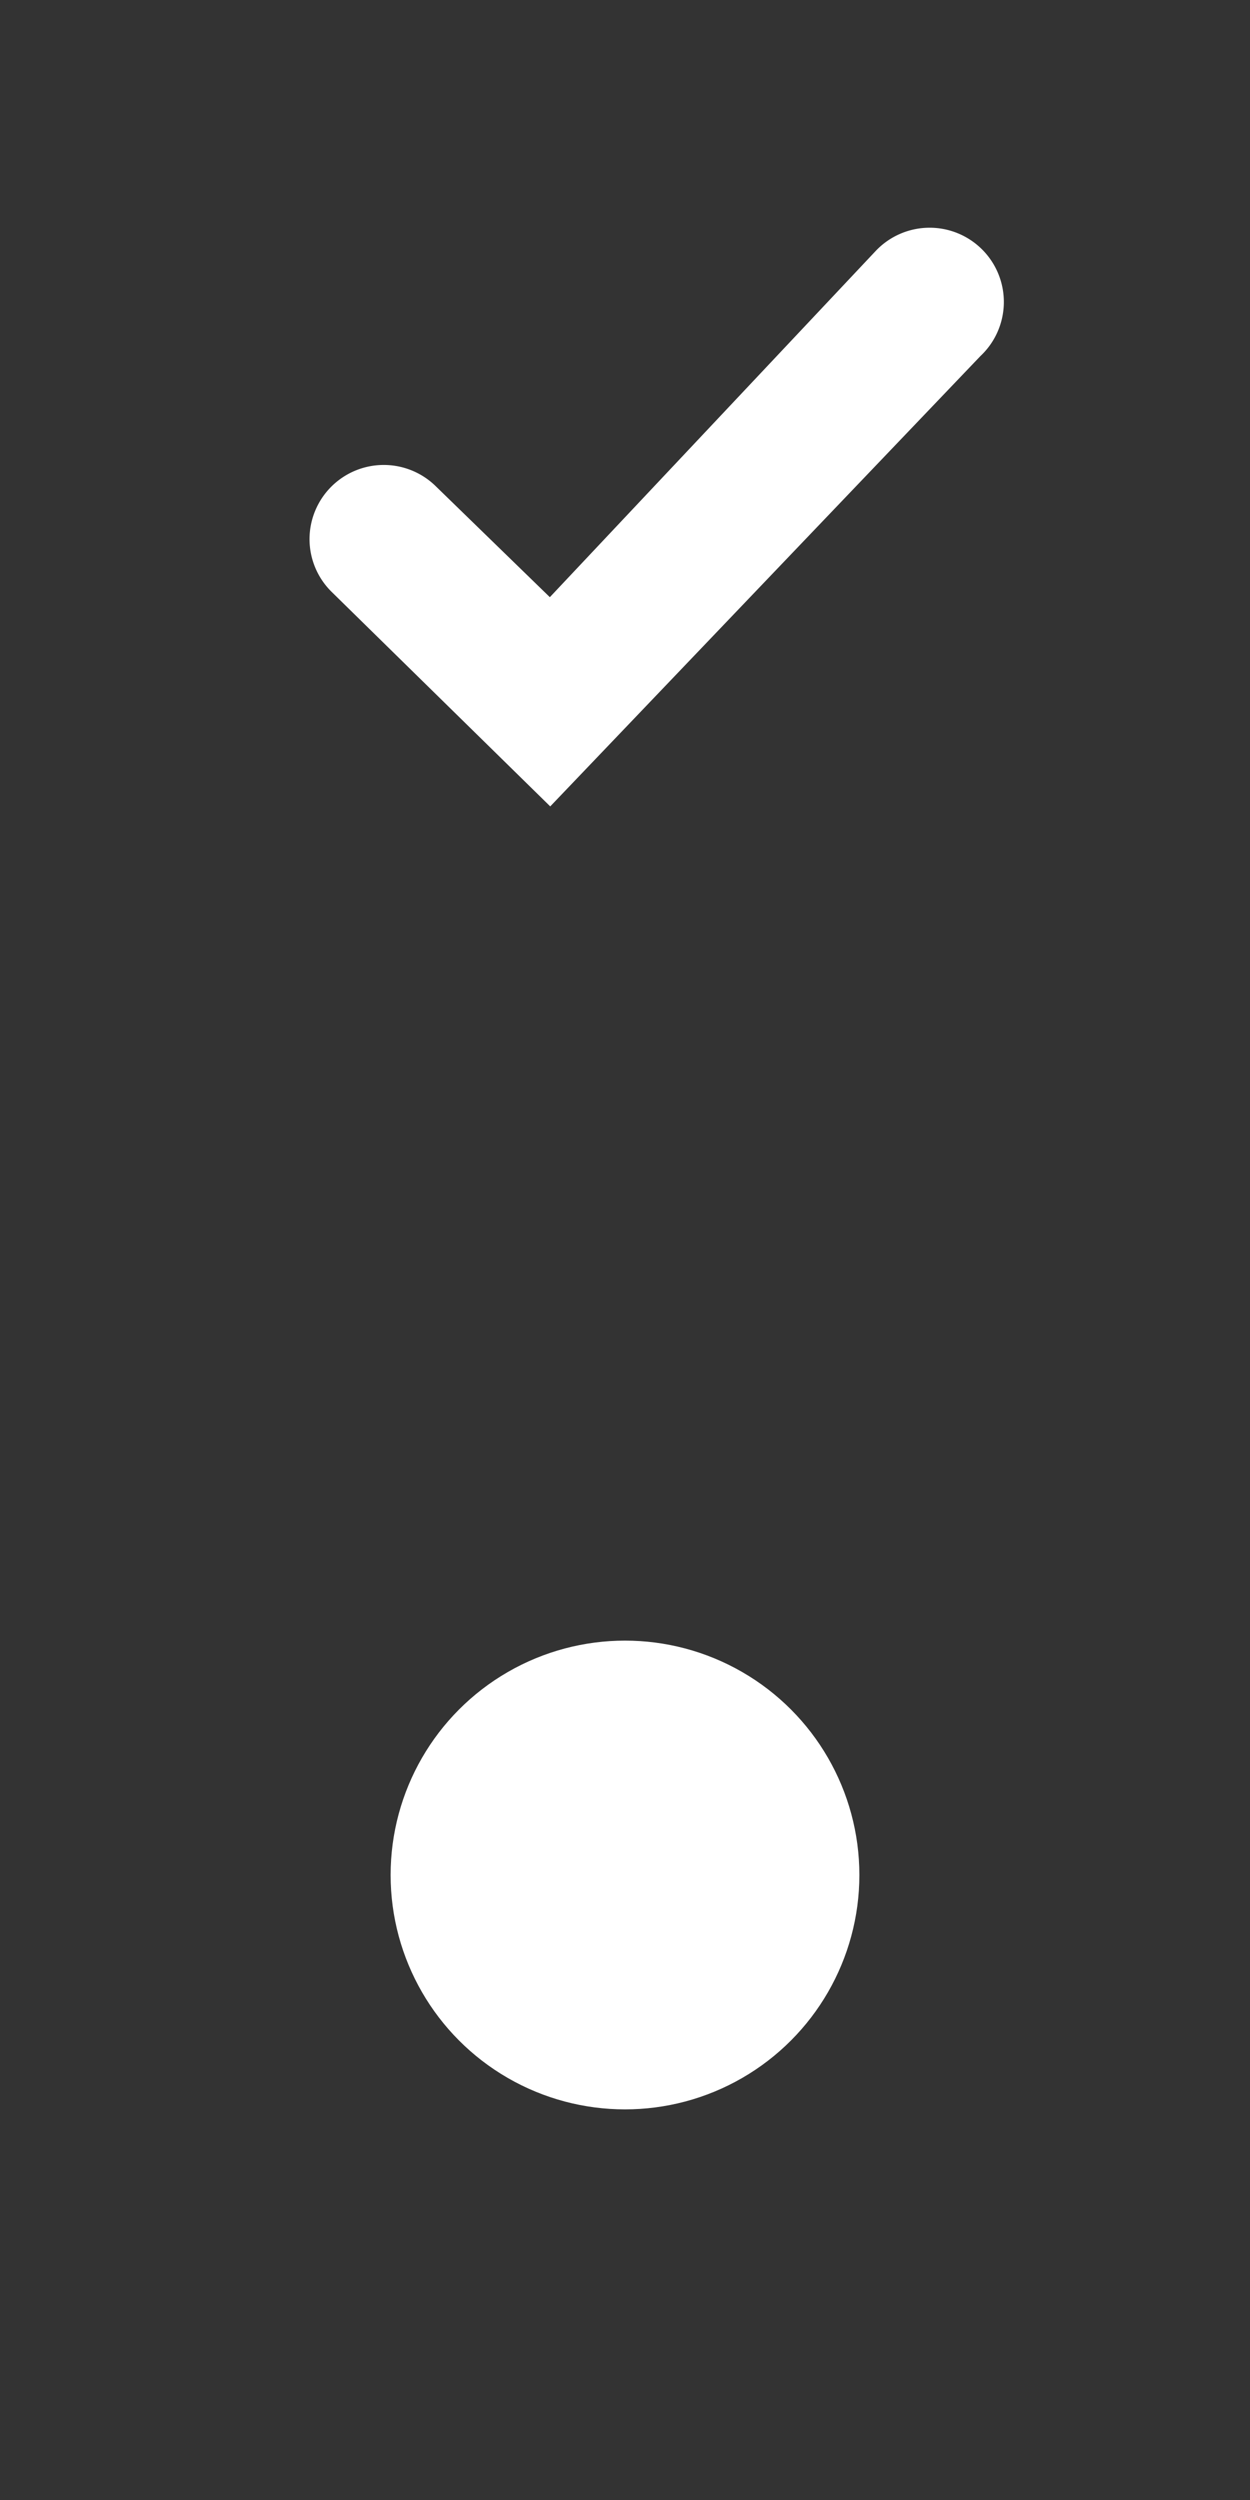<svg xmlns="http://www.w3.org/2000/svg" width="16" height="32" viewBox="0 0 16 32">
  <rect x="0" y="0" width="16" height="32" fill="#333333" stroke="none"/>
  <defs>
    <style>
      .cls-1, .cls-2 {
        fill: #fff;
      }

      .cls-1 {
        fill-rule: evenodd;
      }
    </style>
  </defs>
  <path id="checkmark" class="cls-1" d="M3.962,6.9a0.947,0.947,0,0,0,.281.674l2.8,2.748L12.55,4.557a0.95,0.95,0,1,0-1.338-1.348L7.038,7.644,5.58,6.226A0.95,0.95,0,0,0,3.962,6.9Z"/>
  <circle id="radio_dot" class="cls-2" cx="8" cy="24" r="3"/>
</svg>
